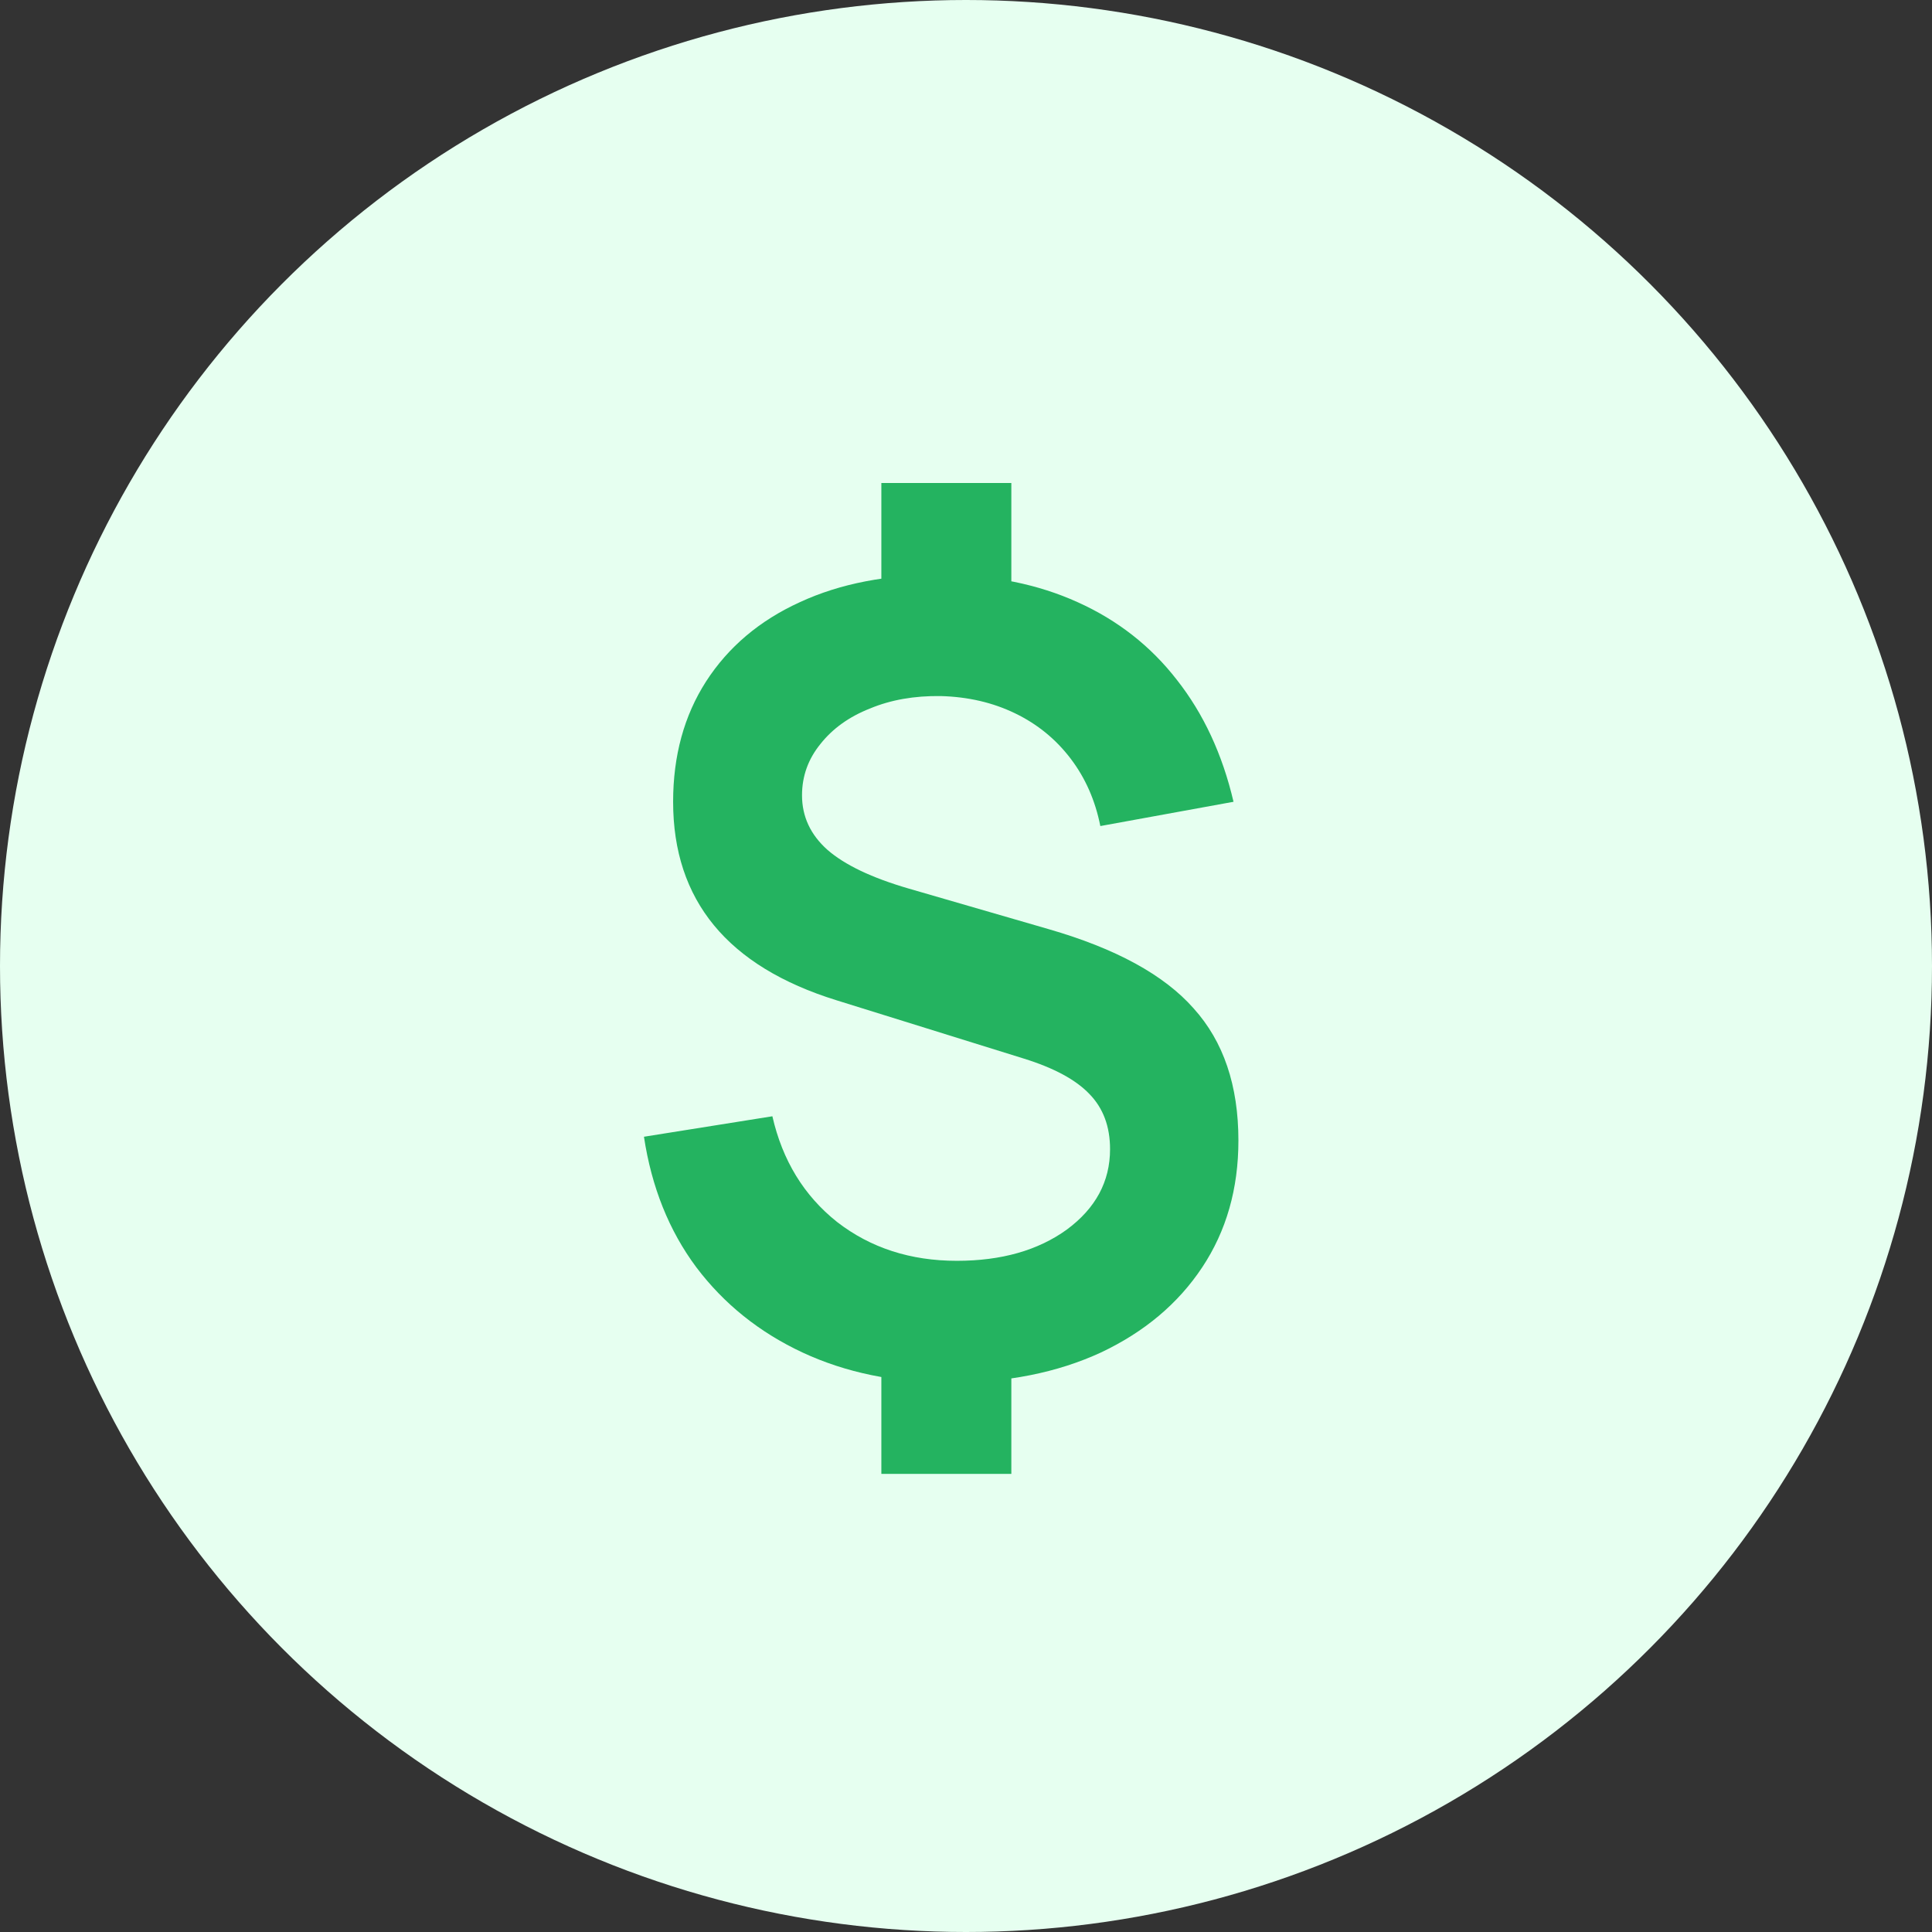 <svg width="32" height="32" viewBox="0 0 32 32" fill="none" xmlns="http://www.w3.org/2000/svg">
<rect x="0" y="0" width="32" height="32" fill="#333333" stroke="none"/>
<circle cx="16" cy="16" r="16" fill="#E6FFF0"/>
<path d="M14.598 24.412V22.295H16.751V24.412H14.598ZM14.598 10.117V8H16.751V10.117H14.598ZM15.723 22.902C14.818 22.902 14.008 22.735 13.293 22.402C12.578 22.068 11.992 21.598 11.533 20.99C11.081 20.383 10.792 19.662 10.666 18.828L12.793 18.489C12.96 19.221 13.317 19.805 13.865 20.24C14.419 20.669 15.08 20.883 15.848 20.883C16.587 20.883 17.194 20.71 17.671 20.365C18.147 20.013 18.386 19.57 18.386 19.034C18.386 18.658 18.272 18.355 18.046 18.122C17.82 17.884 17.456 17.688 16.956 17.533L13.856 16.568C12.051 16.008 11.149 14.912 11.149 13.28C11.149 12.518 11.331 11.854 11.694 11.288C12.063 10.716 12.581 10.278 13.248 9.974C13.915 9.665 14.702 9.513 15.607 9.519C16.447 9.525 17.194 9.677 17.849 9.974C18.511 10.272 19.059 10.701 19.493 11.261C19.934 11.821 20.247 12.494 20.431 13.28L18.225 13.682C18.141 13.259 17.978 12.887 17.733 12.565C17.489 12.244 17.182 11.993 16.813 11.815C16.444 11.636 16.033 11.541 15.58 11.529C15.146 11.523 14.755 11.591 14.41 11.735C14.064 11.871 13.79 12.068 13.588 12.324C13.385 12.574 13.284 12.857 13.284 13.173C13.284 13.524 13.424 13.825 13.704 14.075C13.99 14.325 14.44 14.54 15.053 14.718L17.367 15.389C18.481 15.71 19.282 16.148 19.77 16.702C20.265 17.25 20.512 17.979 20.512 18.891C20.512 19.689 20.312 20.389 19.913 20.99C19.514 21.592 18.954 22.062 18.234 22.402C17.513 22.735 16.676 22.902 15.723 22.902Z" fill="#24B360"/>
</svg>
